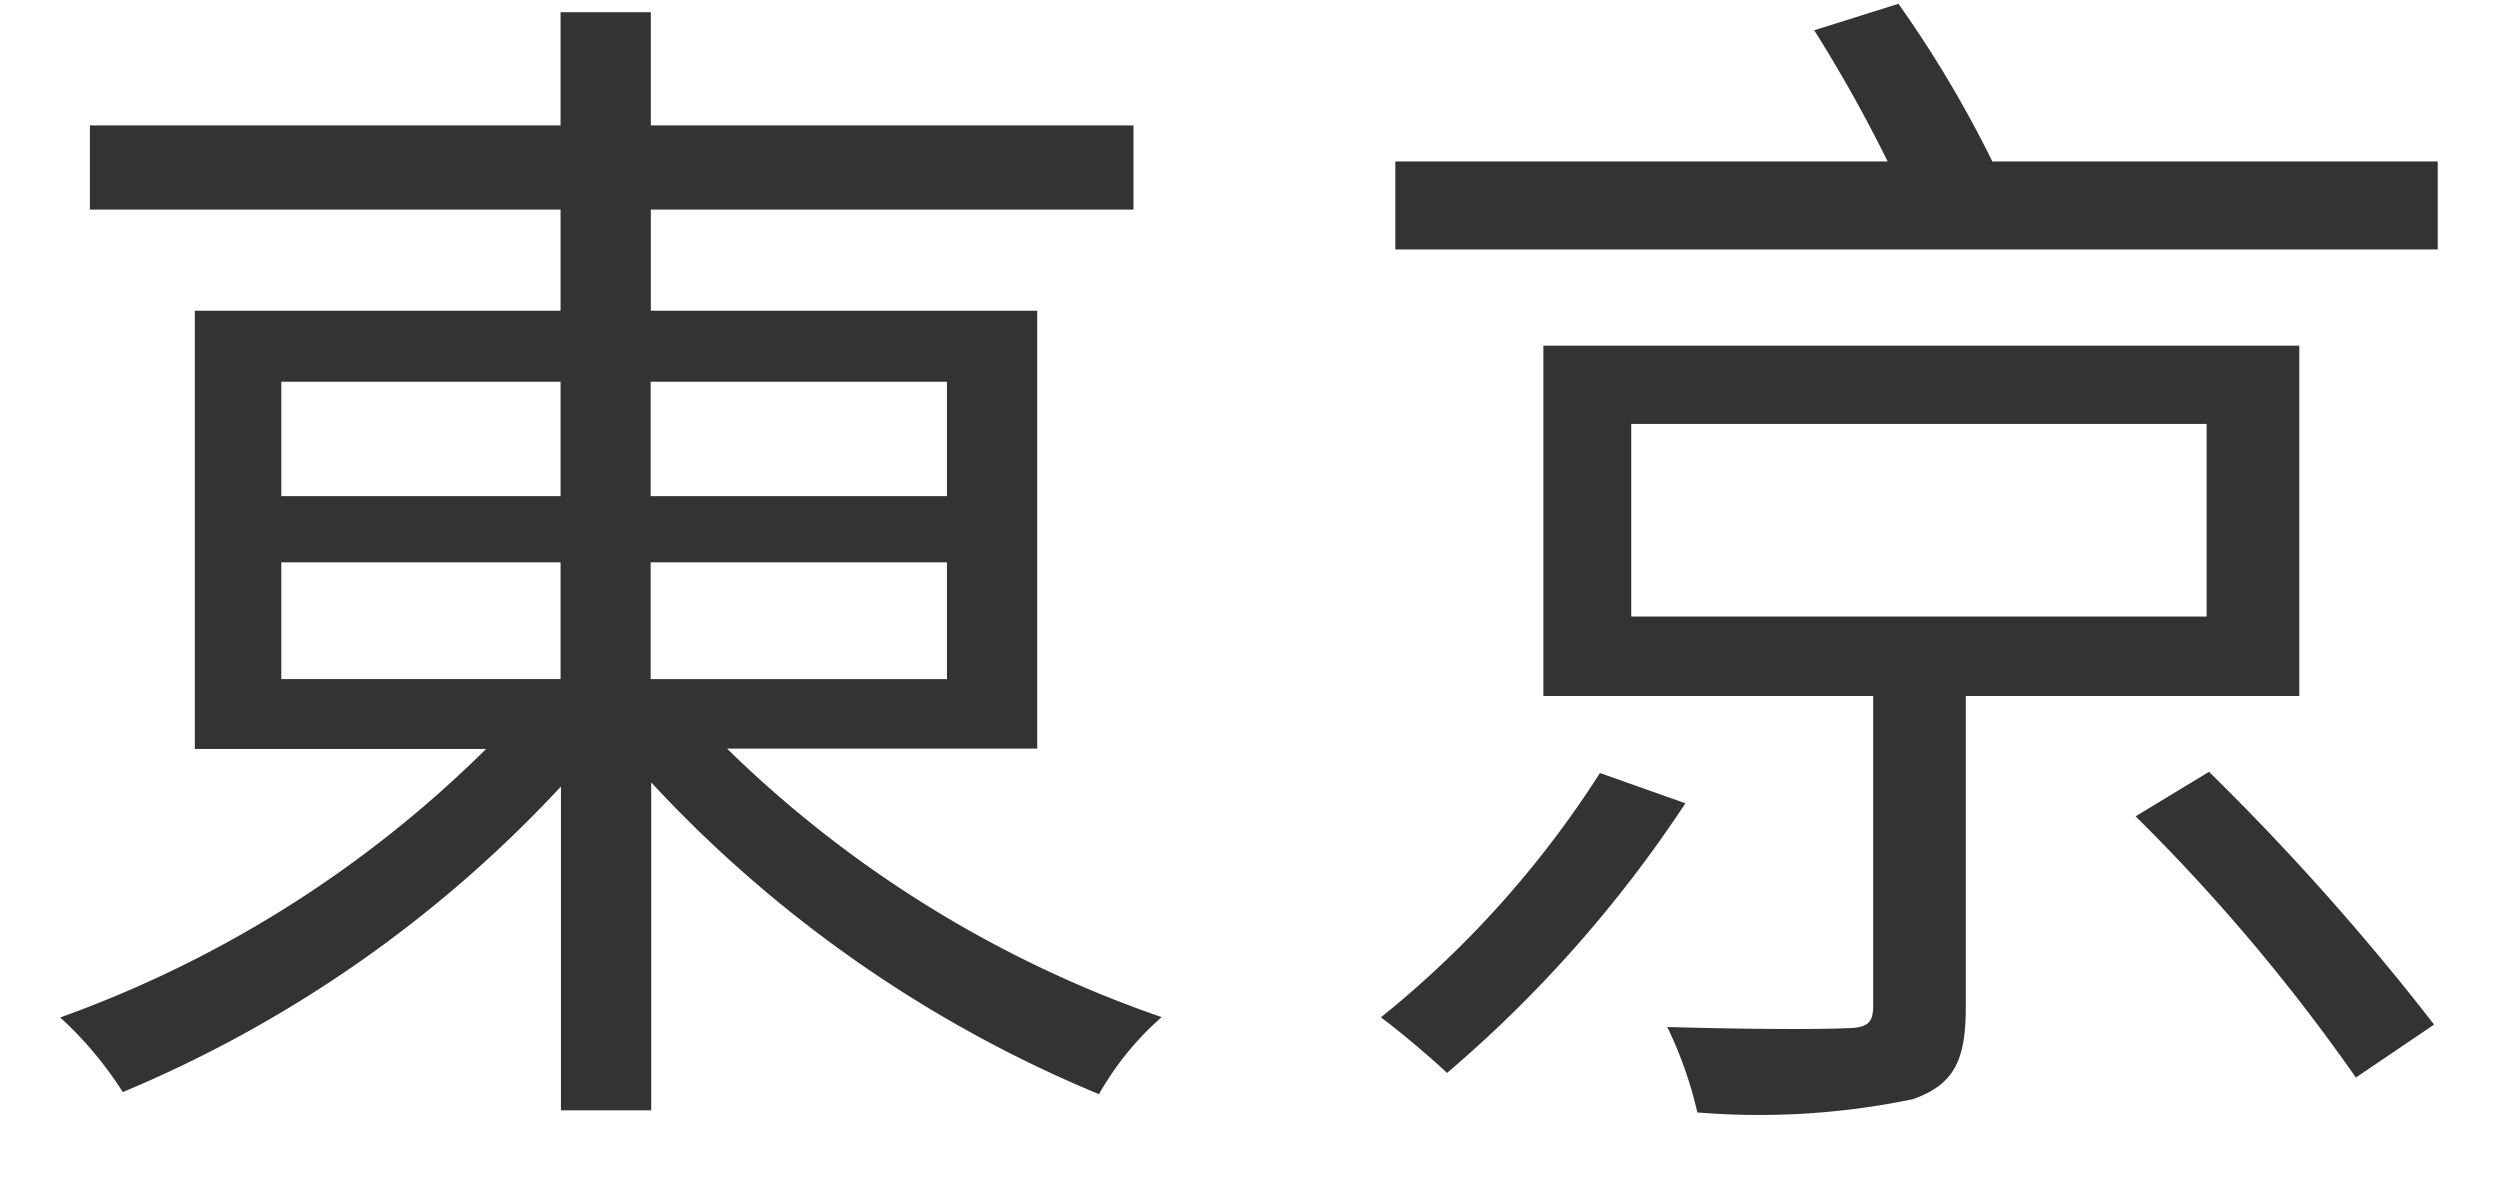 <svg height="26" viewBox="0 0 54 26" width="54" xmlns="http://www.w3.org/2000/svg"><path d="m610.076 454.146h6.032v2.522h-6.032zm0-3.9h6.032v2.471h-6.032zm14.378 0v2.471h-6.4v-2.471zm0 6.423h-6.4v-2.522h6.4zm1.95 1.508v-9.465h-8.346v-2.184h10.426v-1.82h-10.426v-2.444h-1.95v2.444h-10.166v1.82h10.166v2.184h-7.9v9.465h6.292a25.093 25.093 0 0 1 -9.2 5.8 7.952 7.952 0 0 1 1.352 1.612 27.231 27.231 0 0 0 9.464-6.6v6.994h1.95v-7.083a27.551 27.551 0 0 0 9.672 6.734 6.443 6.443 0 0 1 1.353-1.664 25.135 25.135 0 0 1 -9.387-5.8h6.696zm12.155.52a21.889 21.889 0 0 1 -4.732 5.278c.39.286 1.066.858 1.43 1.2a27.576 27.576 0 0 0 5.148-5.824zm.676-7.54h12.428v4.16h-12.428zm14.43 5.876v-7.567h-16.328v7.567h7.124v6.682c0 .364-.1.494-.6.494-.468.026-2.08.026-3.848-.026a8.7 8.7 0 0 1 .65 1.846 16.357 16.357 0 0 0 4.654-.286c.884-.312 1.144-.832 1.144-1.976v-6.734h7.2zm-3.536 2.6a40.652 40.652 0 0 1 4.758 5.642l1.69-1.144a54.247 54.247 0 0 0 -4.862-5.46zm-3.094-14.145a24.949 24.949 0 0 0 -2.028-3.406l-1.82.572a31 31 0 0 1 1.586 2.834h-10.634v1.9h22.516v-1.9z" fill="#333" fill-rule="evenodd" transform="translate(-604 -442)"/></svg>